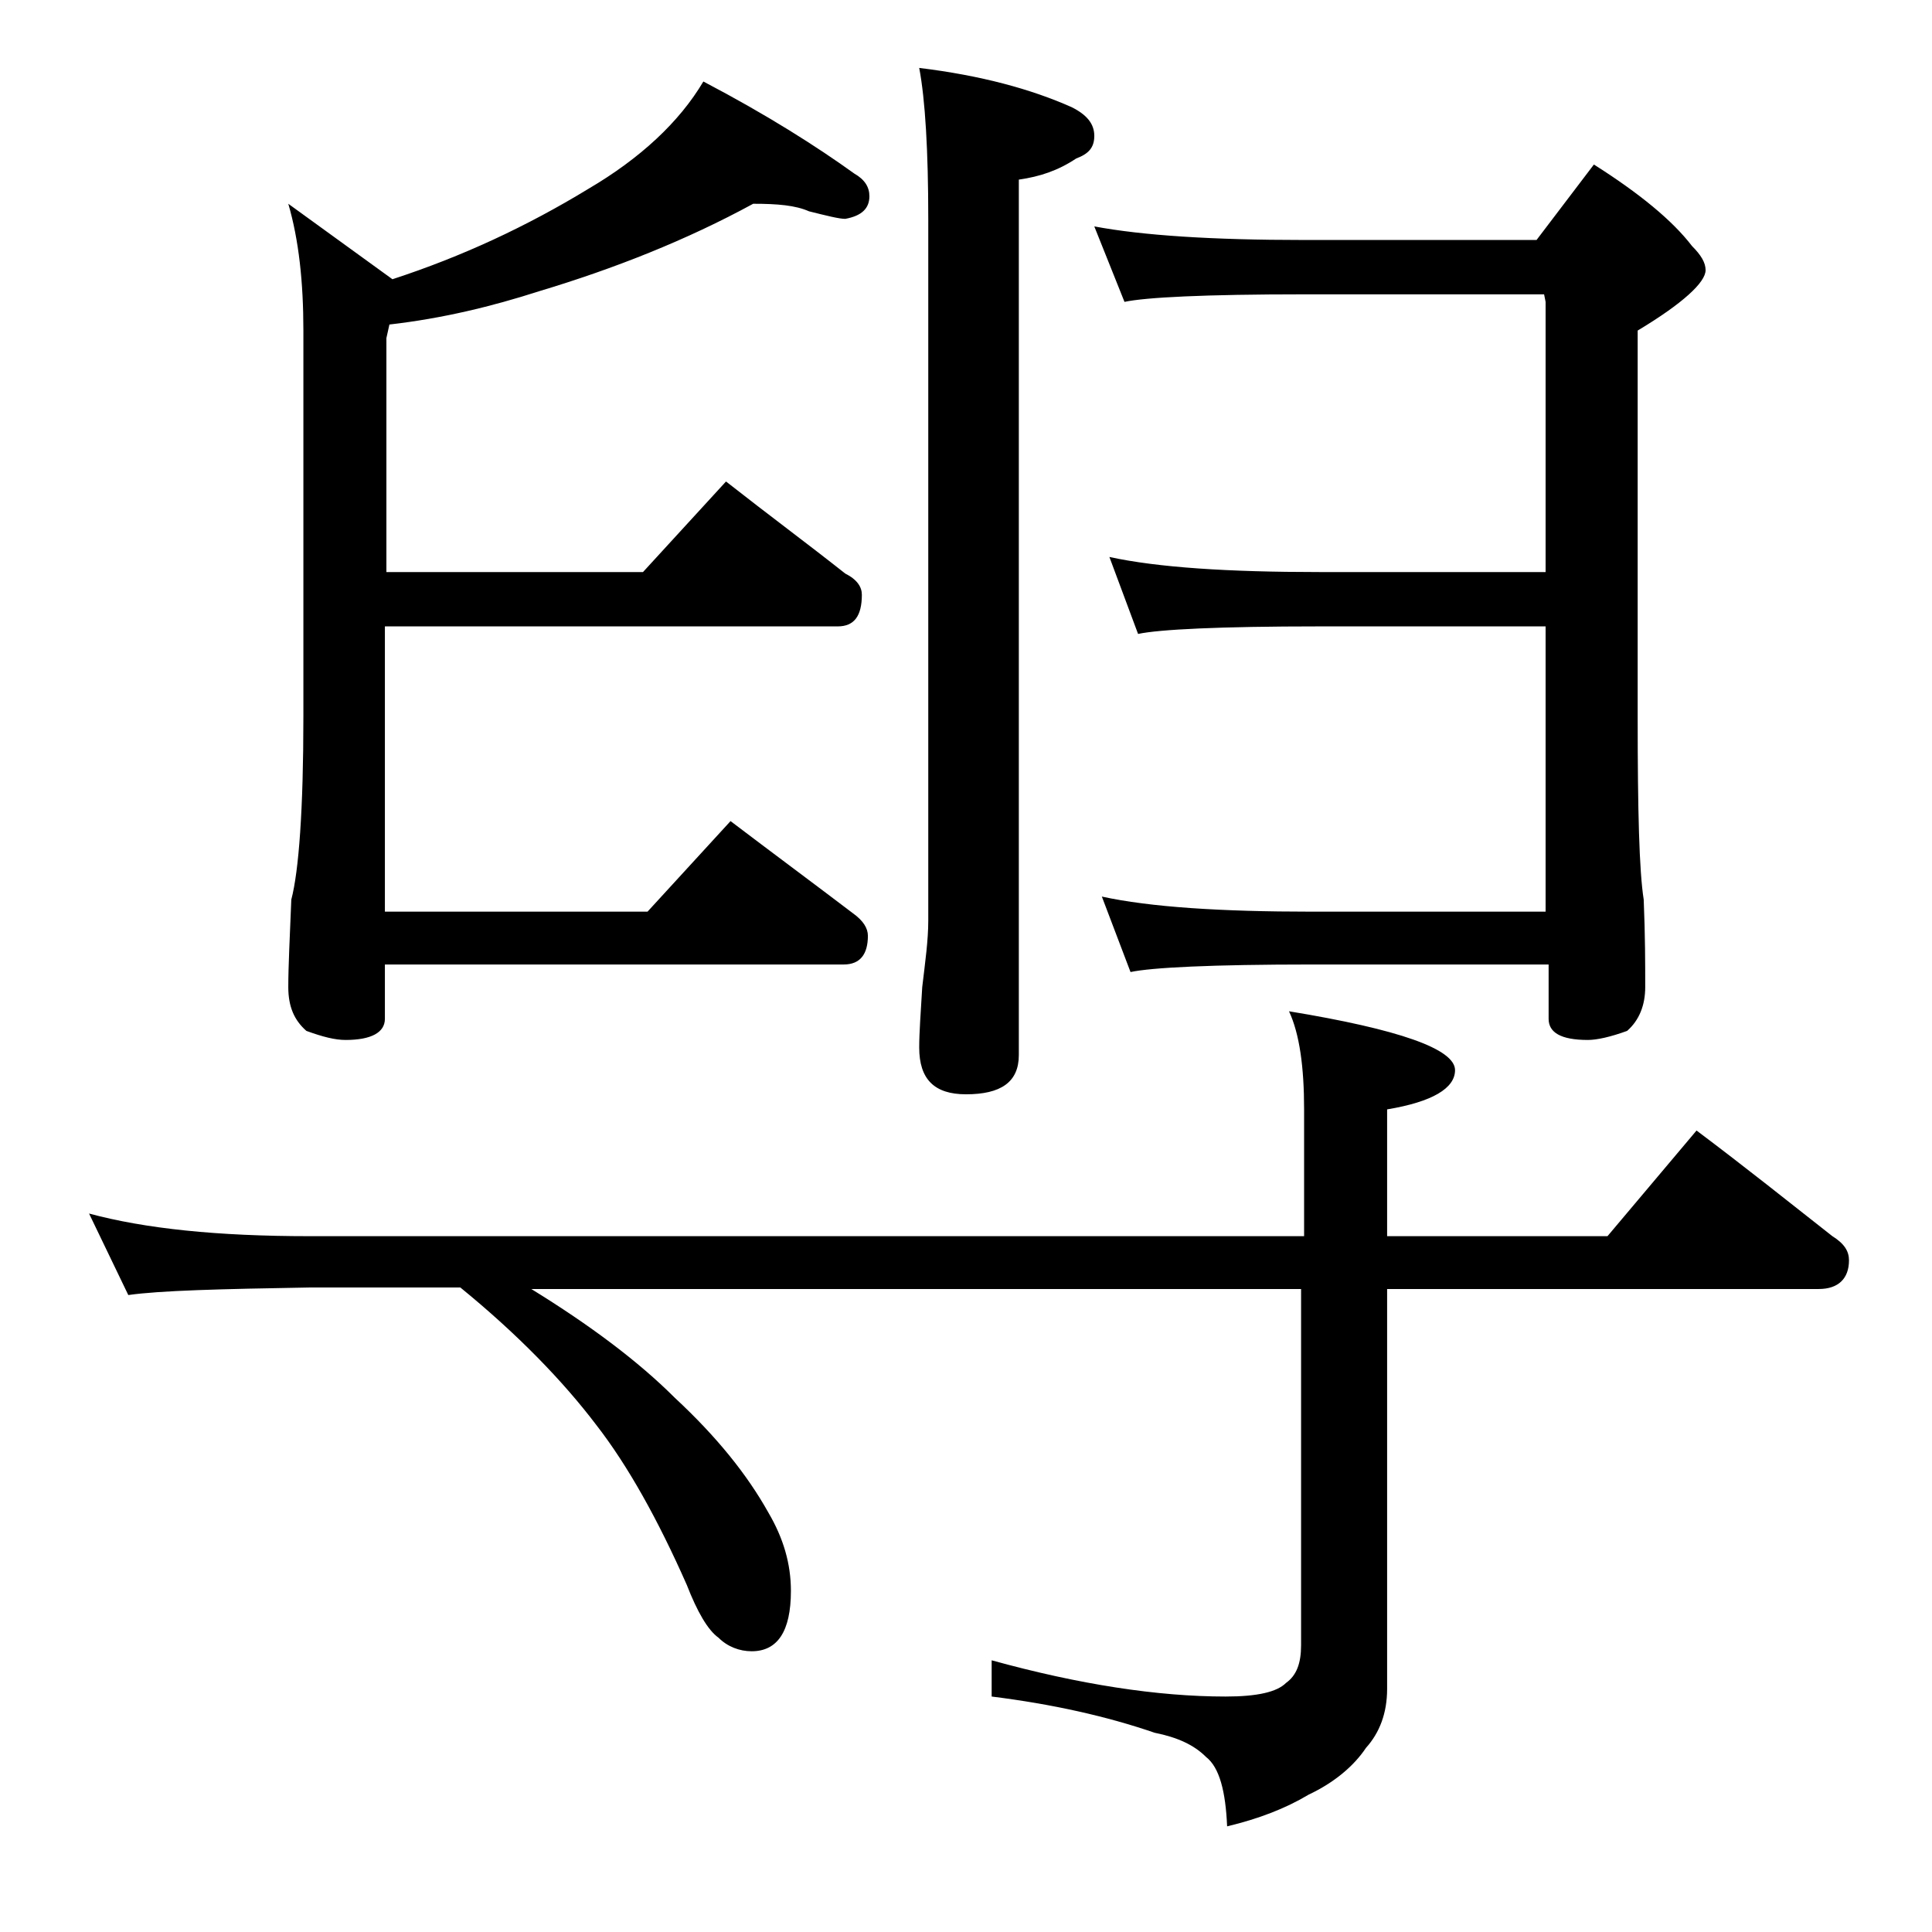 <?xml version="1.0" encoding="utf-8"?>
<!-- Generator: Adobe Illustrator 18.0.0, SVG Export Plug-In . SVG Version: 6.00 Build 0)  -->
<!DOCTYPE svg PUBLIC "-//W3C//DTD SVG 1.1//EN" "http://www.w3.org/Graphics/SVG/1.1/DTD/svg11.dtd">
<svg version="1.1" id="Layer_1" xmlns="http://www.w3.org/2000/svg" xmlns:xlink="http://www.w3.org/1999/xlink" x="0px" y="0px"
	 viewBox="0 0 128 128" enable-background="new 0 0 128 128" xml:space="preserve">
<path d="M5.9,80.4c3.7,1,8.5,1.5,14.6,1.5h65.9v-8.4c0-2.8-0.3-5-1-6.5c7.3,1.2,11,2.5,11,3.9c0,1.2-1.5,2.1-4.5,2.6v8.4h14.6l5.9-7
	c3.2,2.4,6.2,4.8,9,7c0.8,0.5,1.1,1,1.1,1.6c0,1.2-0.7,1.9-2,1.9H91.9v26.5c0,1.6-0.5,2.9-1.4,3.9c-0.8,1.2-2.1,2.3-3.8,3.1
	c-1.5,0.9-3.3,1.6-5.4,2.1c-0.1-2.3-0.5-3.9-1.4-4.6c-0.8-0.8-1.9-1.3-3.4-1.6c-3.2-1.1-6.8-1.9-10.8-2.4V110
	c5.8,1.6,11,2.4,15.5,2.4c2.1,0,3.4-0.3,4-0.9c0.7-0.5,1-1.3,1-2.5V85.4H35.2c3.9,2.4,7.1,4.8,9.5,7.2c2.8,2.6,4.8,5.1,6.2,7.6
	c1,1.7,1.5,3.4,1.5,5.2c0,2.7-0.9,4-2.6,4c-0.8,0-1.6-0.3-2.2-0.9c-0.7-0.5-1.4-1.7-2.1-3.5c-1.9-4.3-3.9-7.9-6-10.6
	c-2.2-2.9-5.2-6-9-9.1h-10c-5.9,0.1-9.9,0.2-12,0.5L5.9,80.4z M49.9,13.5c-4.4,2.4-9.2,4.3-14.2,5.8c-3.1,1-6.4,1.8-9.9,2.2
	l-0.2,0.9v15.5h17l5.5-6c2.8,2.2,5.5,4.2,7.9,6.1c0.8,0.4,1.1,0.9,1.1,1.4c0,1.4-0.5,2.1-1.6,2.1H25.5v18.9h17.4l5.5-6
	c2.9,2.2,5.6,4.2,8.1,6.1c0.7,0.5,1,1,1,1.5c0,1.2-0.5,1.9-1.6,1.9H25.5v3.6c0,0.9-0.9,1.4-2.6,1.4c-0.7,0-1.5-0.2-2.6-0.6
	c-0.8-0.7-1.2-1.6-1.2-2.9c0-1.4,0.1-3.3,0.2-5.8c0.5-1.9,0.8-6,0.8-12.1V21.9c0-3.2-0.3-6-1-8.4l6.9,5c4.6-1.5,8.9-3.5,13-6
	c3.4-2,6-4.4,7.6-7.1c4.2,2.2,7.5,4.3,10,6.1c0.7,0.4,1,0.9,1,1.5c0,0.8-0.5,1.3-1.6,1.5c-0.4,0-1.2-0.2-2.4-0.5
	C52.7,13.6,51.5,13.5,49.9,13.5z M60.9,4.5C65,5,68.3,5.9,71,7.1c1,0.5,1.5,1.1,1.5,1.9s-0.4,1.2-1.2,1.5c-1.2,0.8-2.4,1.2-3.8,1.4
	v58c0,1.8-1.2,2.6-3.5,2.6c-2.1,0-3.1-1-3.1-3.1c0-1,0.1-2.3,0.2-4c0.2-1.7,0.4-3.1,0.4-4.4V14.5C61.5,10,61.3,6.6,60.9,4.5z
	 M72.5,15c3.2,0.6,7.8,0.9,13.9,0.9h15.4l3.8-5c3,1.9,5.2,3.7,6.5,5.4c0.6,0.6,0.9,1.1,0.9,1.6c0,0.8-1.5,2.2-4.5,4v25.6
	c0,6.2,0.1,10.2,0.4,12.1c0.1,2.4,0.1,4.3,0.1,5.8c0,1.2-0.4,2.2-1.2,2.9c-1.1,0.4-2,0.6-2.6,0.6c-1.8,0-2.6-0.5-2.6-1.4v-3.6H86.9
	c-6.6,0-10.6,0.2-12,0.5l-1.9-5c3.2,0.7,7.9,1,13.9,1h15.5V41.5h-15c-6.6,0-10.6,0.2-12,0.5l-1.9-5.1c3.2,0.7,7.9,1,13.9,1h15V20
	l-0.1-0.5H86.4c-6.6,0-10.5,0.2-11.9,0.5L72.5,15z"/>
</svg>
